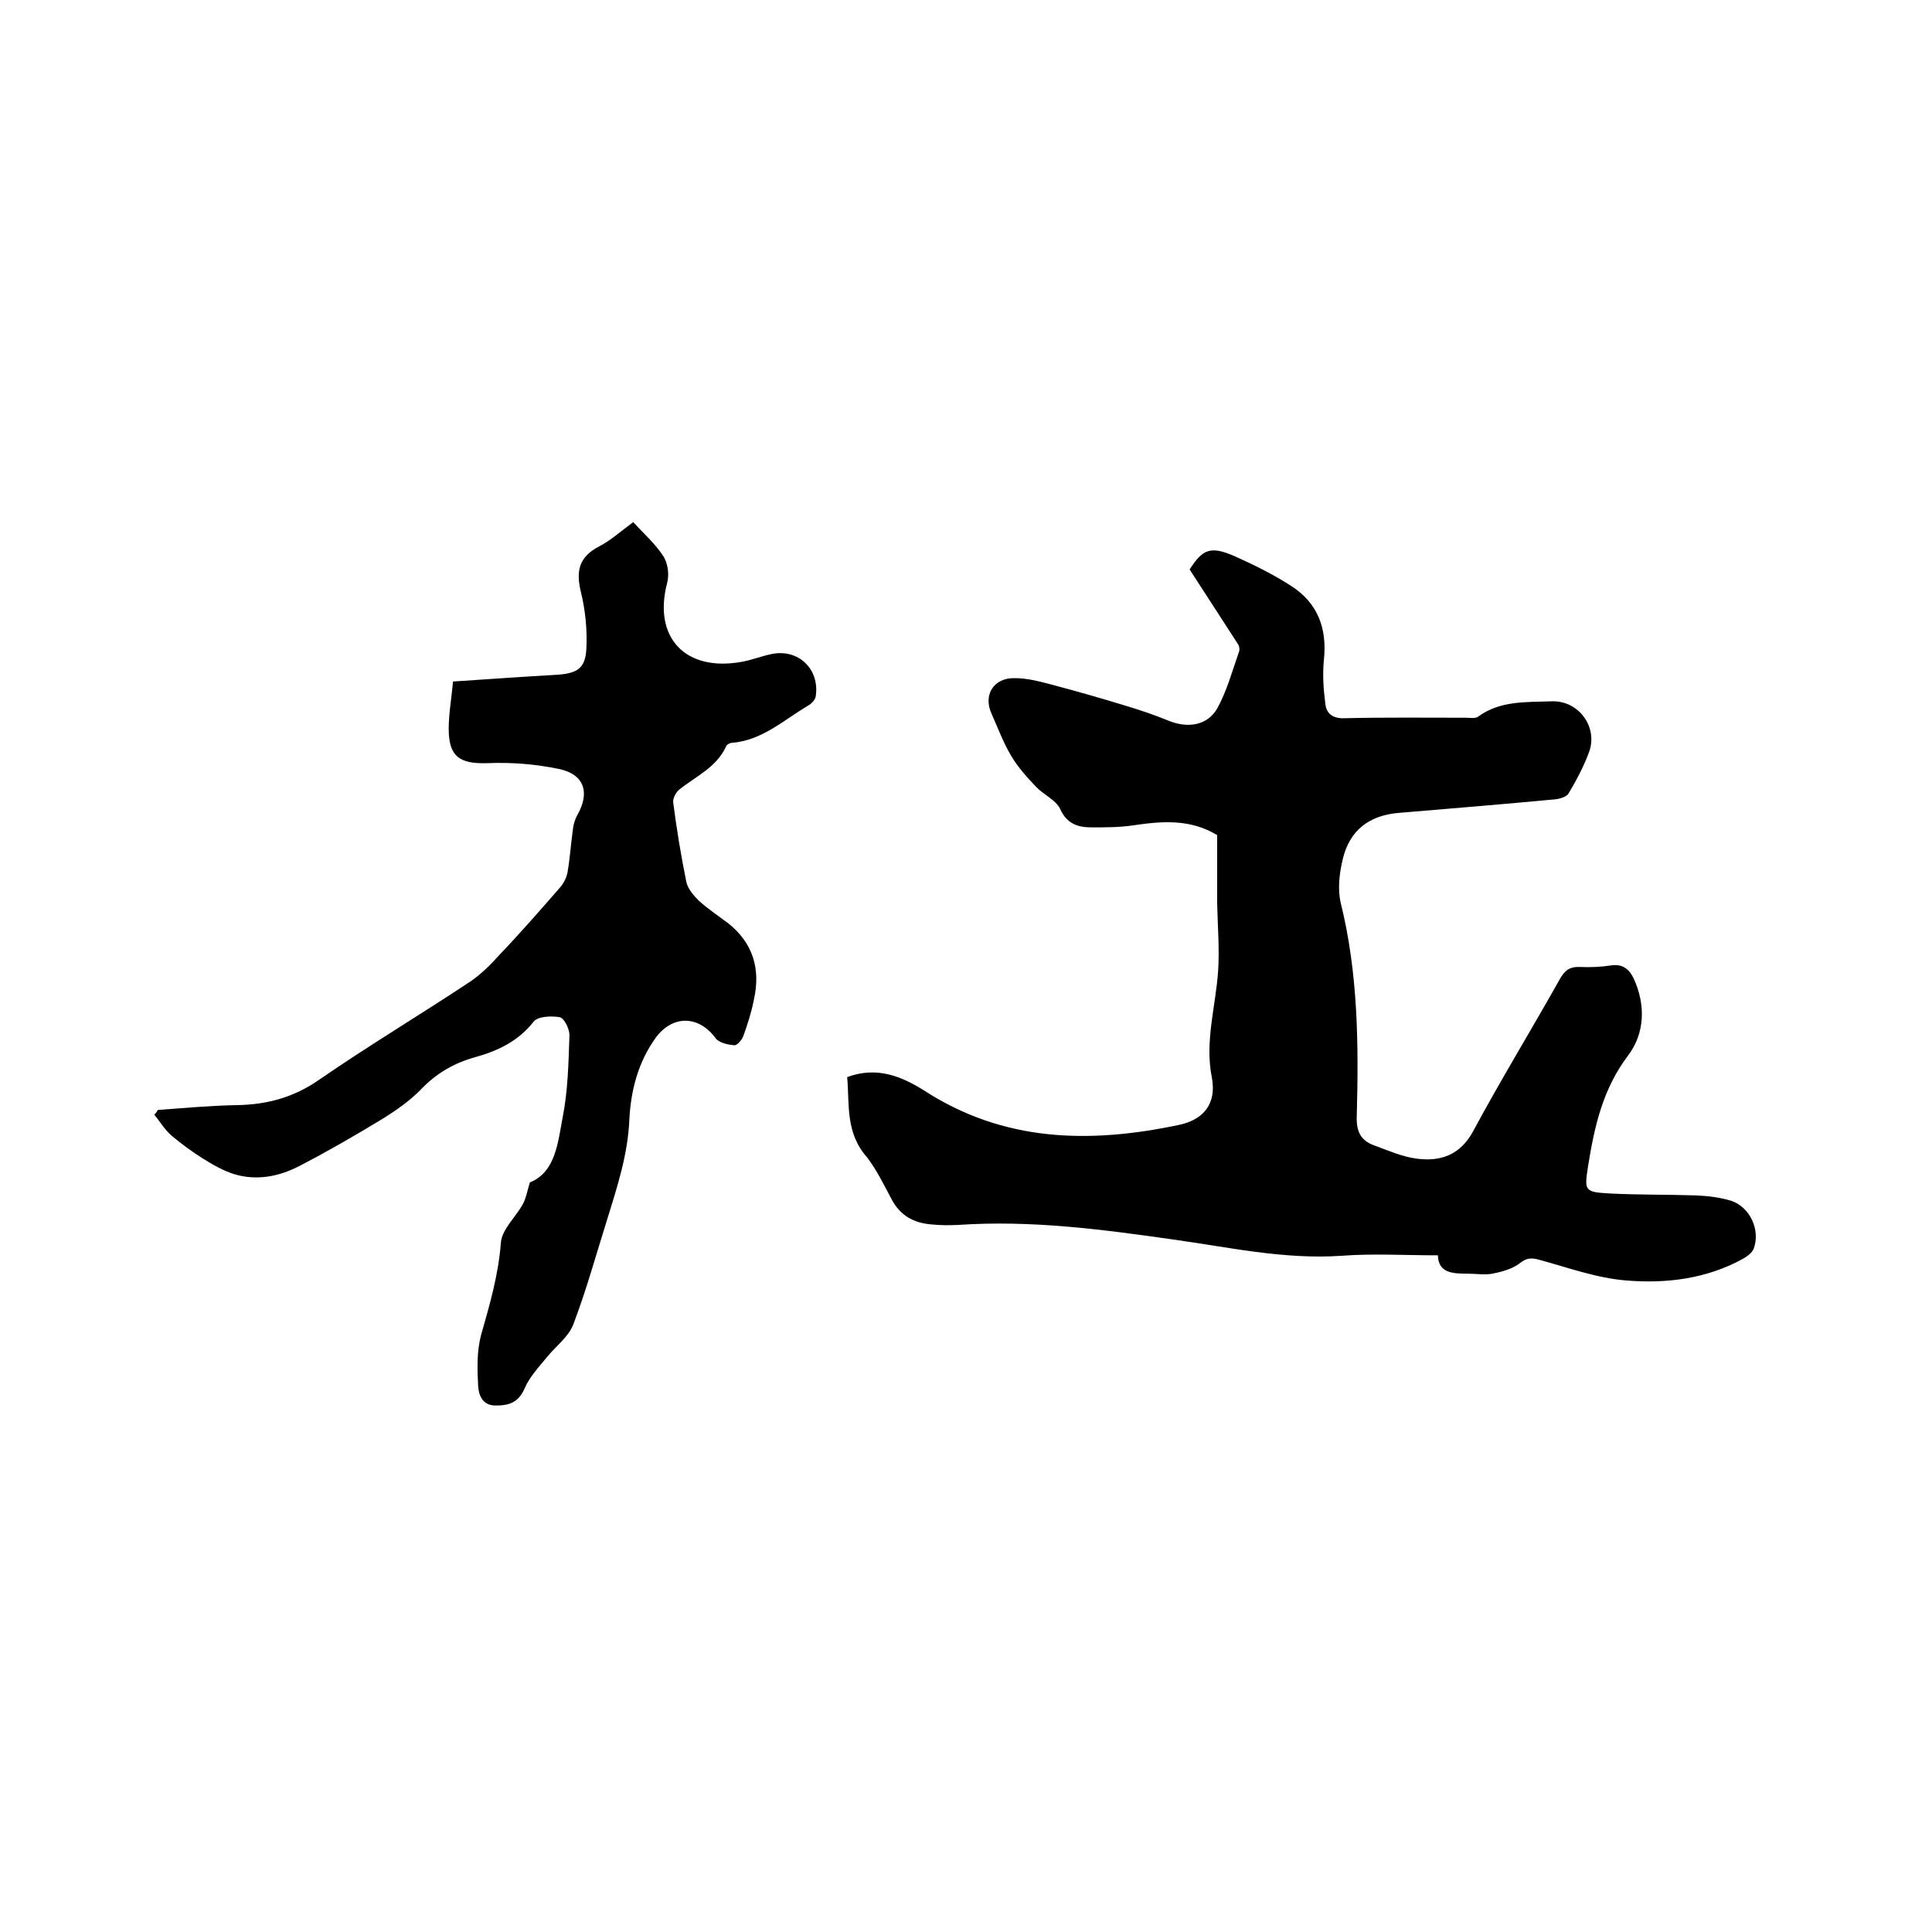 <svg enable-background="new 0 0 400 400" viewBox="0 0 400 400" xmlns="http://www.w3.org/2000/svg"><path d="m175.4 223c6.2-2.3 11.3-.1 15.8 2.7 16.6 10.8 34.4 11.1 52.9 7.2 5.2-1.1 7.8-4.5 6.8-9.8-1.5-7.5.8-14.7 1.3-22.1.3-4.6-.1-9.3-.2-13.9 0-4.7 0-9.5 0-14.2-5.6-3.4-11.5-2.9-17.5-2-2.8.4-5.7.4-8.5.4s-5.1-.7-6.5-3.8c-.9-1.9-3.5-3-5-4.6-1.9-2-3.8-4.1-5.2-6.5-1.6-2.7-2.7-5.7-4-8.6-1.8-3.9.4-7.5 4.8-7.4 2.4 0 4.8.6 7.1 1.2 5.3 1.4 10.6 2.9 15.8 4.5 3 .9 6 1.9 8.9 3.1 3.9 1.6 8 1.1 10.1-2.5 2-3.6 3.1-7.7 4.5-11.7.2-.4.1-1.1-.1-1.5-3.3-5.1-6.6-10.2-10.1-15.6 2.7-4.2 4.3-4.9 9.2-2.8 4 1.8 8.1 3.8 11.8 6.2 5.5 3.5 7.5 8.8 6.8 15.3-.3 3-.1 6.1.3 9.1.2 2.1 1.6 3.1 4 3 8.4-.2 16.7-.1 25.1-.1.8 0 1.9.2 2.5-.2 4.6-3.4 10-3 15.3-3.2 5.5-.2 9.6 5.3 7.7 10.5-1.1 3-2.6 5.8-4.2 8.5-.4.8-1.9 1.2-2.9 1.3-10.7 1-21.5 1.9-32.3 2.8-6.1.5-10.2 3.6-11.6 9.6-.7 2.9-1.1 6.2-.4 9.1 3.6 14.6 3.7 29.3 3.3 44.2-.1 3 .8 4.9 3.5 5.9 3 1.1 5.9 2.4 9 2.8 4.8.6 8.9-.7 11.6-5.7 5.7-10.6 12-20.9 17.9-31.4 1-1.8 2-2.7 4.2-2.6 2.1.1 4.3 0 6.3-.3 2.4-.4 3.8.6 4.8 2.6 2.6 5.6 2.3 11.5-1.1 16-5.3 7-7 14.8-8.3 22.9-.8 5.2-.8 5.4 4.6 5.7 5.9.3 11.8.2 17.8.4 2.4.1 4.9.4 7.2 1.1 3.9 1.3 6.1 6 4.7 9.9-.3.8-1.3 1.6-2.2 2.1-7.6 4.2-16 5.2-24.3 4.5-6.1-.5-12.1-2.7-18-4.3-1.5-.4-2.5-.4-3.9.7-1.5 1.2-3.7 1.8-5.7 2.2-1.6.3-3.4 0-5.1 0-3.1 0-6.1-.1-6.2-3.8-6.9 0-13.5-.4-20 .1-11.9.8-23.4-1.8-35-3.4-14.7-2.1-29.3-4-44.2-3-1.9.1-3.8.1-5.7-.1-3.6-.3-6.4-1.8-8.2-5.2-1.6-3-3.1-6.1-5.1-8.7-4.5-5.1-3.6-10.9-4.1-16.6z"/><path d="m32.7 229.8c5.5-.4 10.9-.9 16.4-1 6.2-.1 11.7-1.6 16.9-5.2 10.3-7.1 21-13.5 31.4-20.4 2.2-1.5 4.2-3.5 6-5.5 4.3-4.5 8.4-9.2 12.5-13.9.8-.9 1.4-2.1 1.6-3.2.5-2.9.7-5.9 1.1-8.8.1-1 .4-2.1.9-3 2.7-4.7 1.5-8.5-3.8-9.6-4.8-1-9.8-1.4-14.7-1.2-5.8.2-8.1-1.3-8.1-7.1 0-3.2.6-6.5.9-9.8 7.5-.5 14.5-1 21.6-1.4 4.1-.3 5.8-1.3 6-5.4.2-3.8-.2-7.9-1.1-11.6-1.1-4.4-.5-7.4 3.8-9.6 2.3-1.2 4.3-3 7-5 2.1 2.3 4.5 4.4 6.2 7 1 1.5 1.3 3.9.8 5.7-2.9 11.2 3.8 18.4 15.6 16.2 2.1-.4 4.1-1.2 6.1-1.6 5.5-1.1 9.9 3.1 9.1 8.7-.1.8-.9 1.6-1.6 2-5.1 3-9.5 7.2-15.8 7.7-.4 0-1.1.4-1.2.8-2 4.3-6.2 6.1-9.7 8.9-.7.6-1.4 1.9-1.2 2.8.7 5.4 1.6 10.9 2.7 16.3.3 1.4 1.5 2.8 2.6 3.9 1.9 1.7 4 3.1 6 4.6 5.2 4.1 6.8 9.5 5.4 15.8-.5 2.6-1.3 5.1-2.2 7.6-.3.8-1.3 2-1.9 1.9-1.3-.1-3.1-.5-3.8-1.4-3.5-4.8-8.9-4.9-12.4-.2-3.7 5.1-5.2 11-5.5 17-.3 7.2-2.5 13.9-4.6 20.7-2.3 7.3-4.3 14.6-7 21.7-1 2.6-3.6 4.5-5.4 6.7-1.7 2.1-3.7 4.2-4.7 6.6-1.3 2.9-3.2 3.5-6 3.5s-3.5-2.3-3.6-4c-.2-3.5-.3-7.2.6-10.6 1.8-6.3 3.6-12.5 4.1-19.1.2-2.8 3.1-5.3 4.6-8.1.6-1.1.8-2.4 1.4-4.4 5.3-2.1 5.8-8.2 6.8-13.5 1.1-5.6 1.2-11.3 1.4-17 0-1.3-1.1-3.5-2-3.7-1.7-.3-4.5-.2-5.4.9-3.2 4.1-7.5 6.1-12.2 7.4-4.3 1.2-7.9 3.3-11 6.5-2.4 2.5-5.3 4.5-8.2 6.3-5.6 3.4-11.3 6.7-17.1 9.7-4.2 2.2-8.9 3.1-13.5 1.7-2.3-.7-4.5-2-6.6-3.3-2.2-1.4-4.4-3-6.4-4.7-1.4-1.2-2.4-2.9-3.6-4.4.3 0 .5-.5.8-.9z"/></svg>